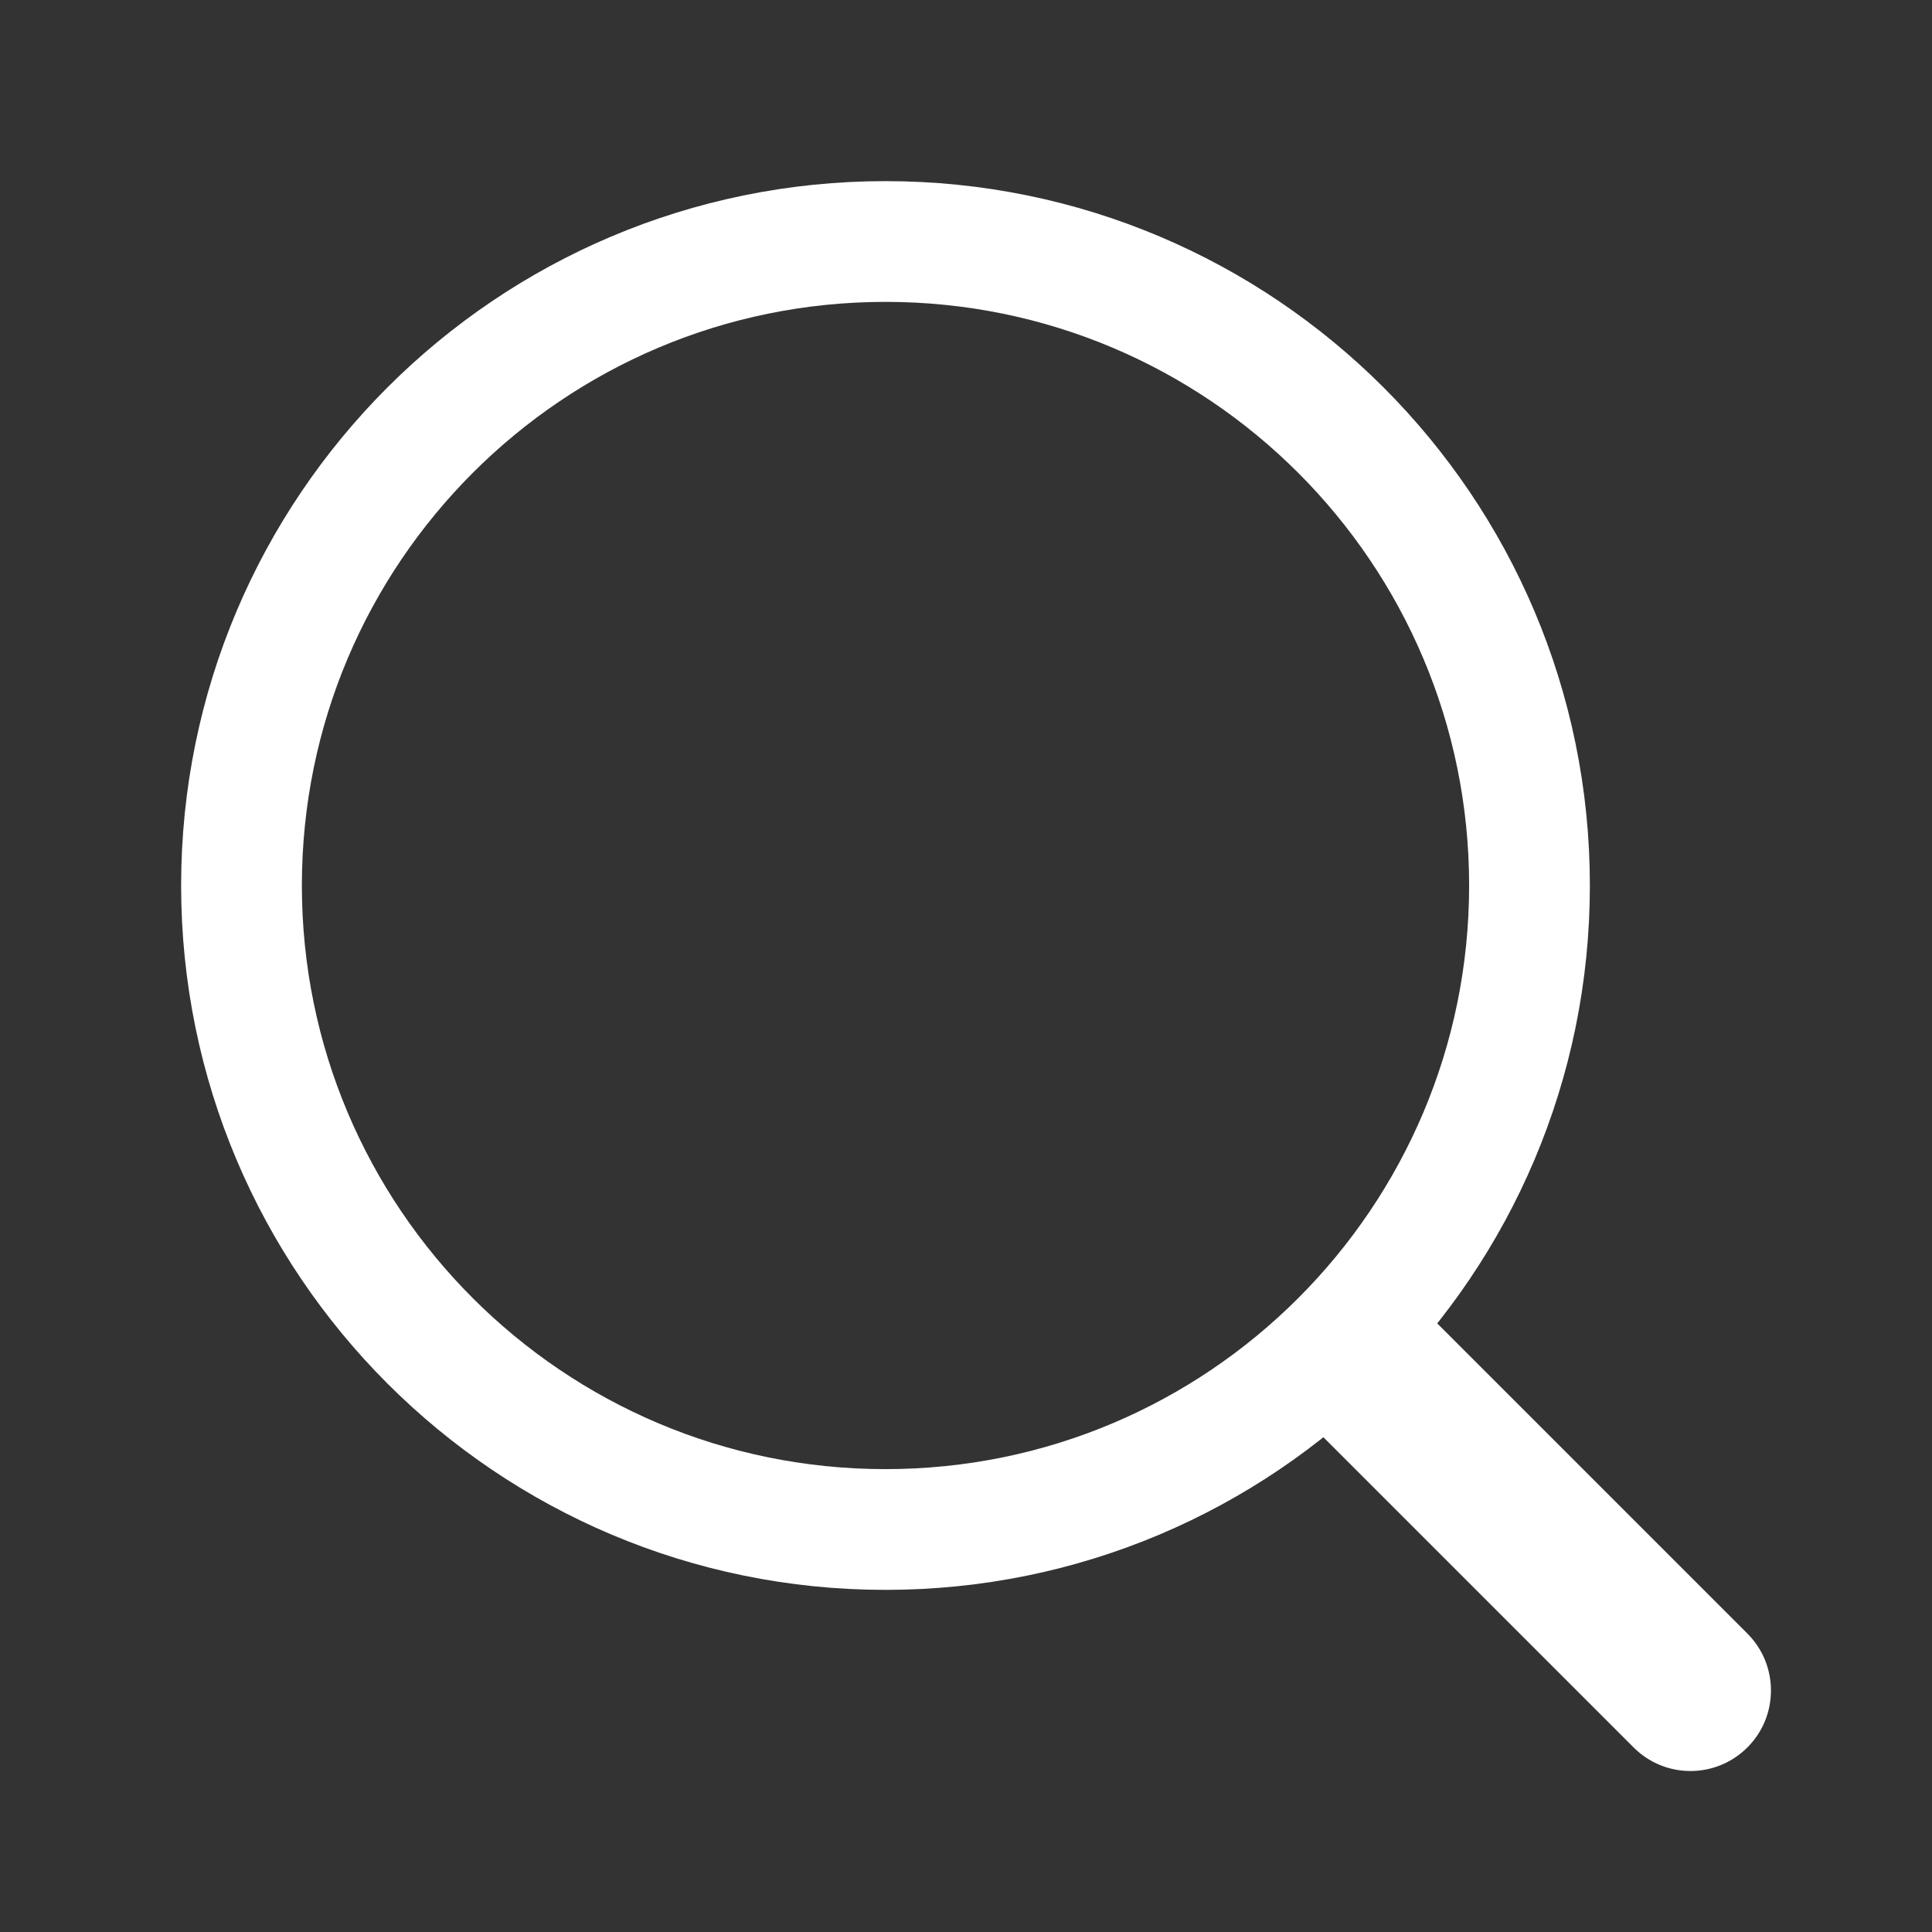 <svg width="24" height="24" viewBox="0 0 24 24" fill="none" xmlns="http://www.w3.org/2000/svg">
<rect x="0" y="0" width="24" height="24" fill="#333333" stroke="none"/>
<path d="M11 19C15.418 19 19 15.418 19 11C19 6.582 15.418 3 11 3C6.582 3 3 6.582 3 11C3 15.418 6.582 19 11 19Z" stroke="white" stroke-width="1.5"/>
<path d="M20.293 21.707C20.683 22.098 21.316 22.098 21.707 21.707C22.097 21.317 22.097 20.683 21.707 20.293L20.293 21.707ZM17.945 16.531L17.238 15.824L15.824 17.238L16.531 17.945L17.945 16.531ZM19.892 19.892L20.599 19.185L20.599 19.185L19.892 19.892ZM21.707 20.293L20.599 19.185L19.185 20.599L20.293 21.707L21.707 20.293ZM20.599 19.185L17.945 16.531L16.531 17.945L19.185 20.599L20.599 19.185Z" fill="white"/>
</svg>
